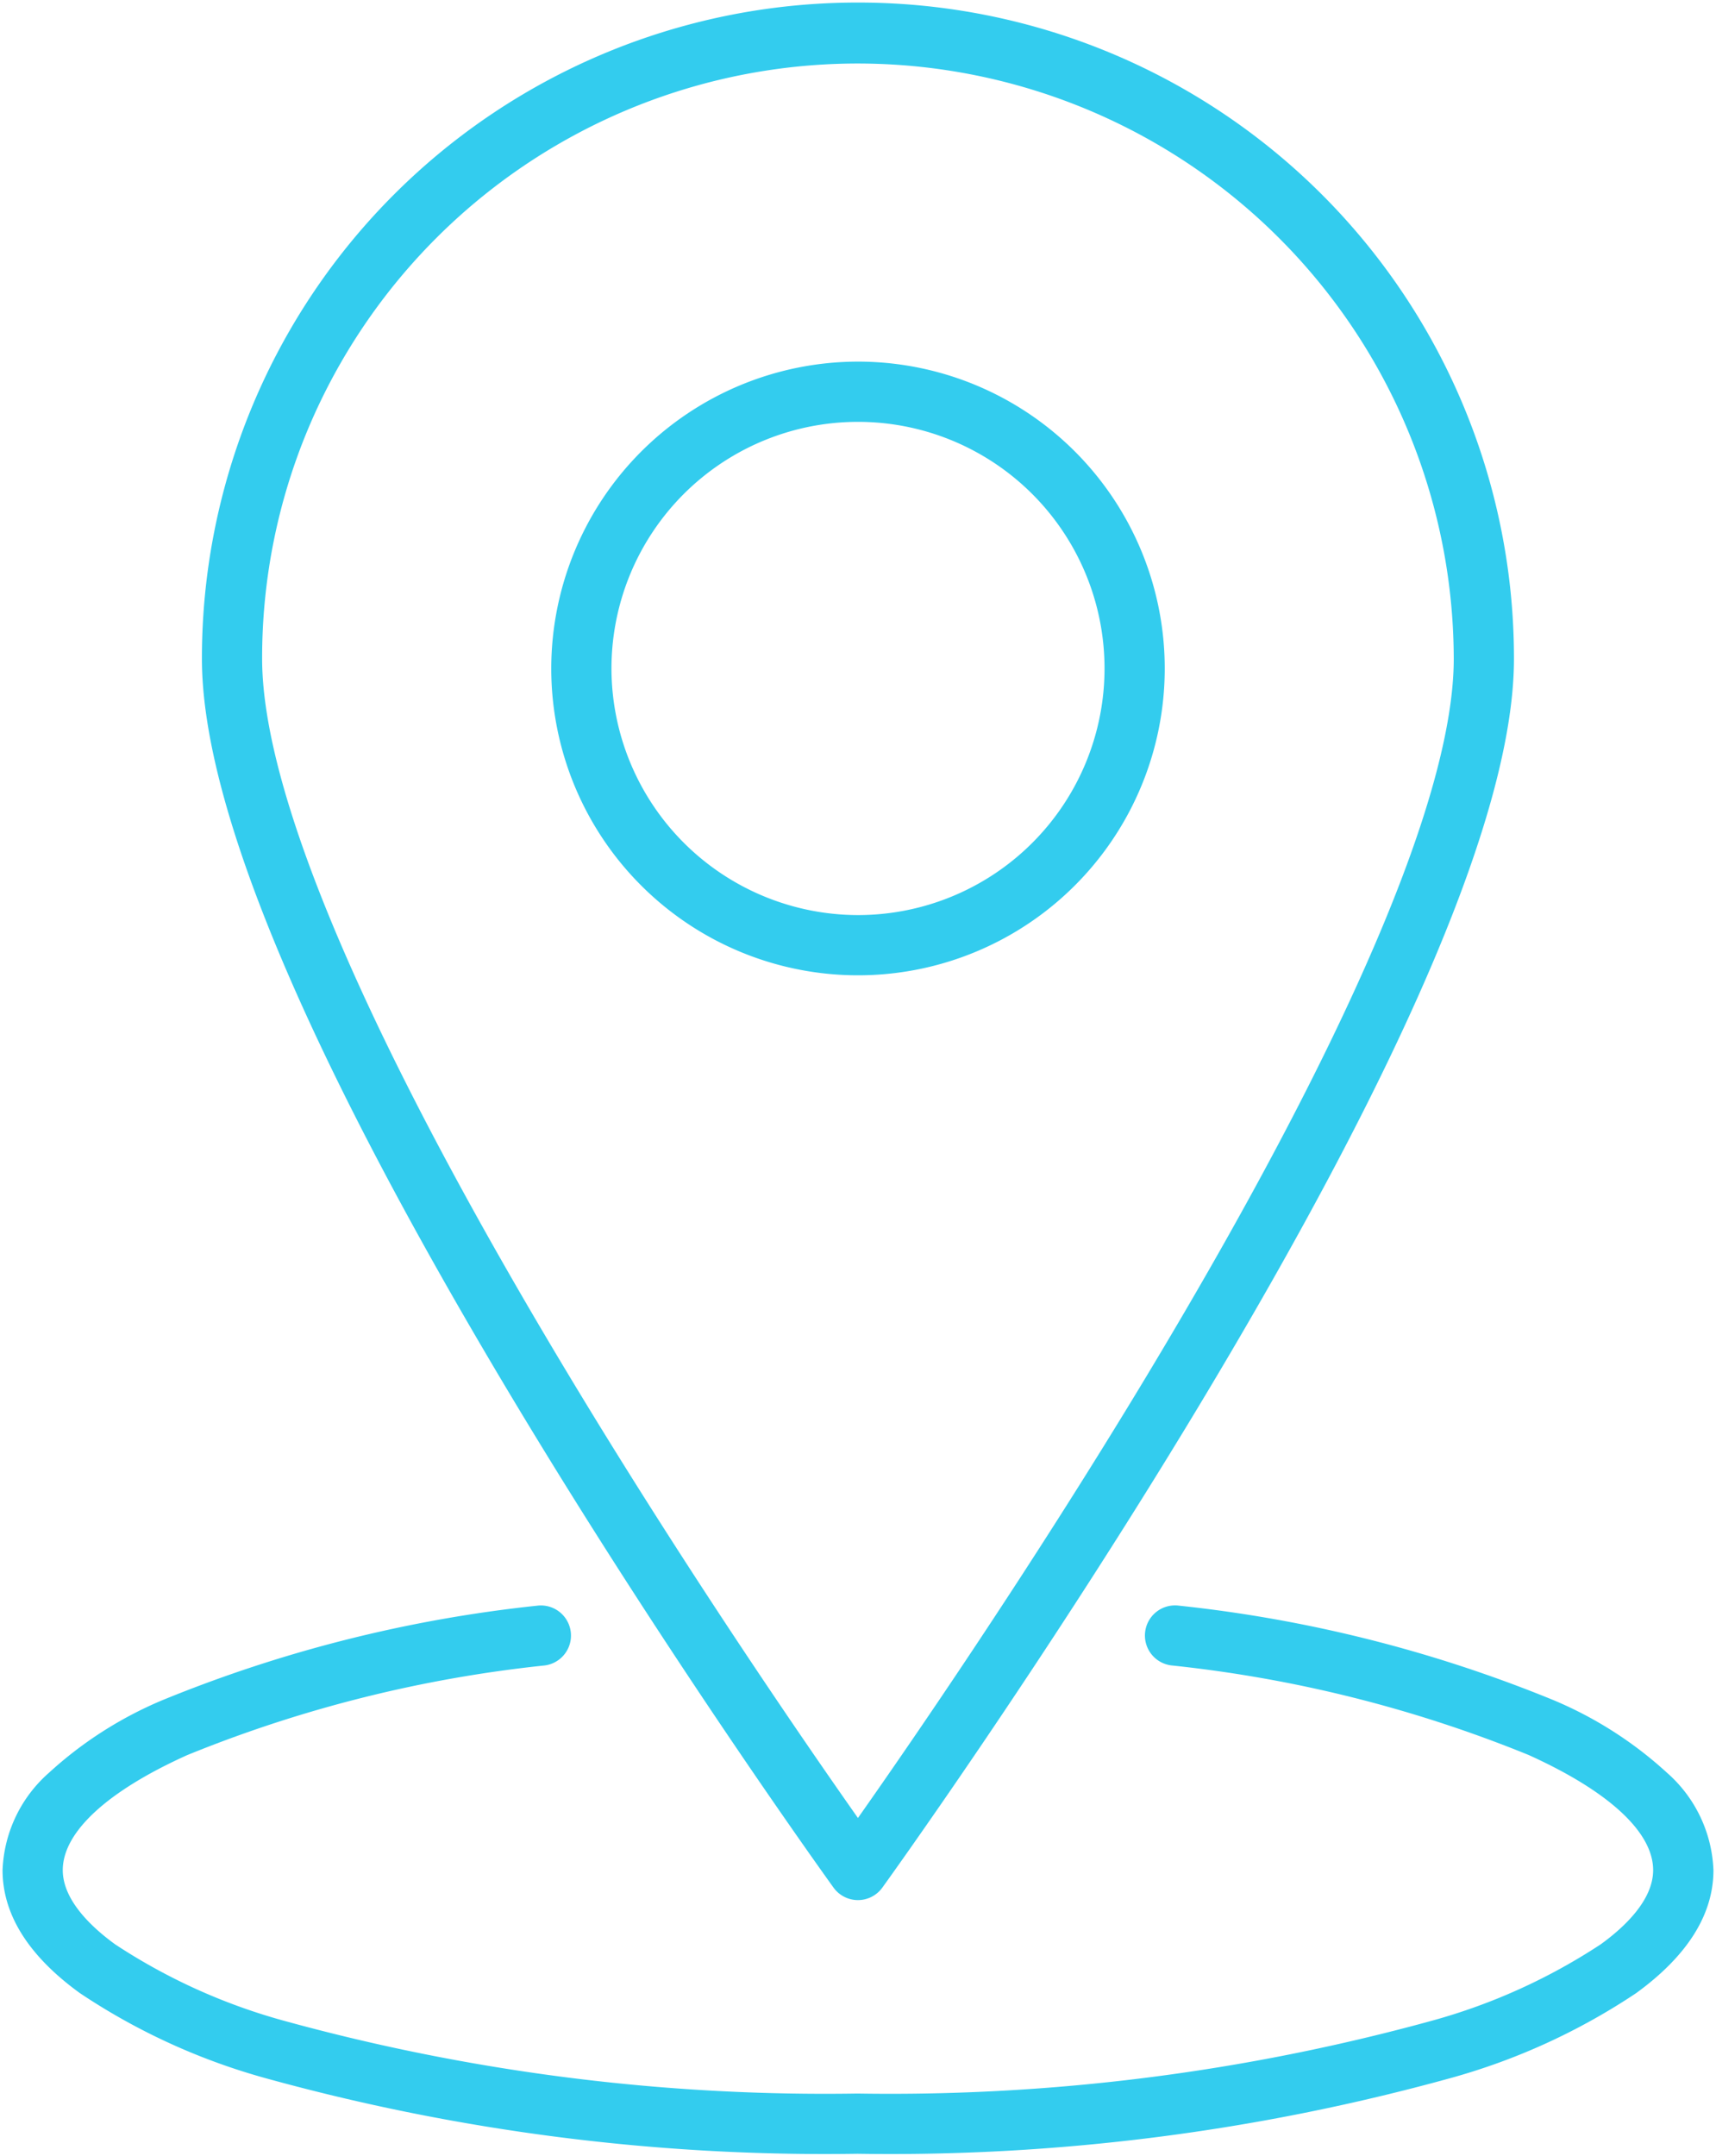 <svg id="site-visit-icon" xmlns="http://www.w3.org/2000/svg" xmlns:xlink="http://www.w3.org/1999/xlink" width="57" height="71.603" viewBox="0 0 57 71.603">
  <defs>
    <clipPath id="clip-path">
      <rect id="Rectangle_1101" data-name="Rectangle 1101" width="57" height="71.603" fill="none" stroke="#3ce" stroke-width="2"/>
    </clipPath>
  </defs>
  <g id="Group_1959" data-name="Group 1959" transform="translate(0 0)" clip-path="url(#clip-path)">
    <path id="Path_12400" data-name="Path 12400" d="M24.343-.5A21.773,21.773,0,0,1,46.134,21.291c0,4.947-3.546,13.335-10.539,24.932-5.16,8.556-10.389,15.8-10.442,15.873a1,1,0,0,1-1.62,0c-.052-.072-5.282-7.317-10.442-15.873C6.1,34.626,2.552,26.237,2.552,21.291A21.773,21.773,0,0,1,24.343-.5Zm0,60.283c1.661-2.359,5.624-8.1,9.546-14.605,6.7-11.116,10.245-19.376,10.245-23.888a19.8,19.8,0,0,0-38.027-7.7,19.666,19.666,0,0,0-1.555,7.7c0,4.511,3.543,12.771,10.245,23.888C18.719,51.683,22.682,57.424,24.343,59.783Z" transform="translate(4.155 0.585)" fill="#3ce"/>
    <path id="Path_12401" data-name="Path 12401" d="M18.087,4.995A10.189,10.189,0,1,1,7.9,15.184,10.2,10.2,0,0,1,18.087,4.995Zm0,18.378A8.189,8.189,0,1,0,9.9,15.184,8.2,8.2,0,0,0,18.087,23.373Z" transform="translate(10.411 7.013)" fill="#3ce"/>
    <path id="Path_12402" data-name="Path 12402" d="M27.9,42.238A69.774,69.774,0,0,1,8.229,39.726,21.265,21.265,0,0,1,2.064,36.9C.363,35.667-.5,34.293-.5,32.819a4.529,4.529,0,0,1,1.542-3.233A13.029,13.029,0,0,1,4.81,27.176a45.418,45.418,0,0,1,12.443-3.137,1,1,0,0,1,.256,1.984A43.464,43.464,0,0,0,5.634,29C2.968,30.2,1.5,31.561,1.5,32.819c0,.993.946,1.889,1.74,2.465a19.631,19.631,0,0,0,5.577,2.529A67.757,67.757,0,0,0,27.9,40.238,67.859,67.859,0,0,0,47,37.814a19.678,19.678,0,0,0,5.584-2.53c.8-.577,1.743-1.473,1.743-2.465,0-1.259-1.468-2.616-4.134-3.822a43.464,43.464,0,0,0-11.875-2.976,1,1,0,0,1,.256-1.984A45.418,45.418,0,0,1,51.02,27.176a13.029,13.029,0,0,1,3.768,2.411,4.529,4.529,0,0,1,1.542,3.233c0,1.473-.864,2.847-2.568,4.084a21.312,21.312,0,0,1-6.172,2.823A69.877,69.877,0,0,1,27.9,42.238Z" transform="translate(0.585 29.28)" fill="#3ce"/>
  </g>
</svg>
